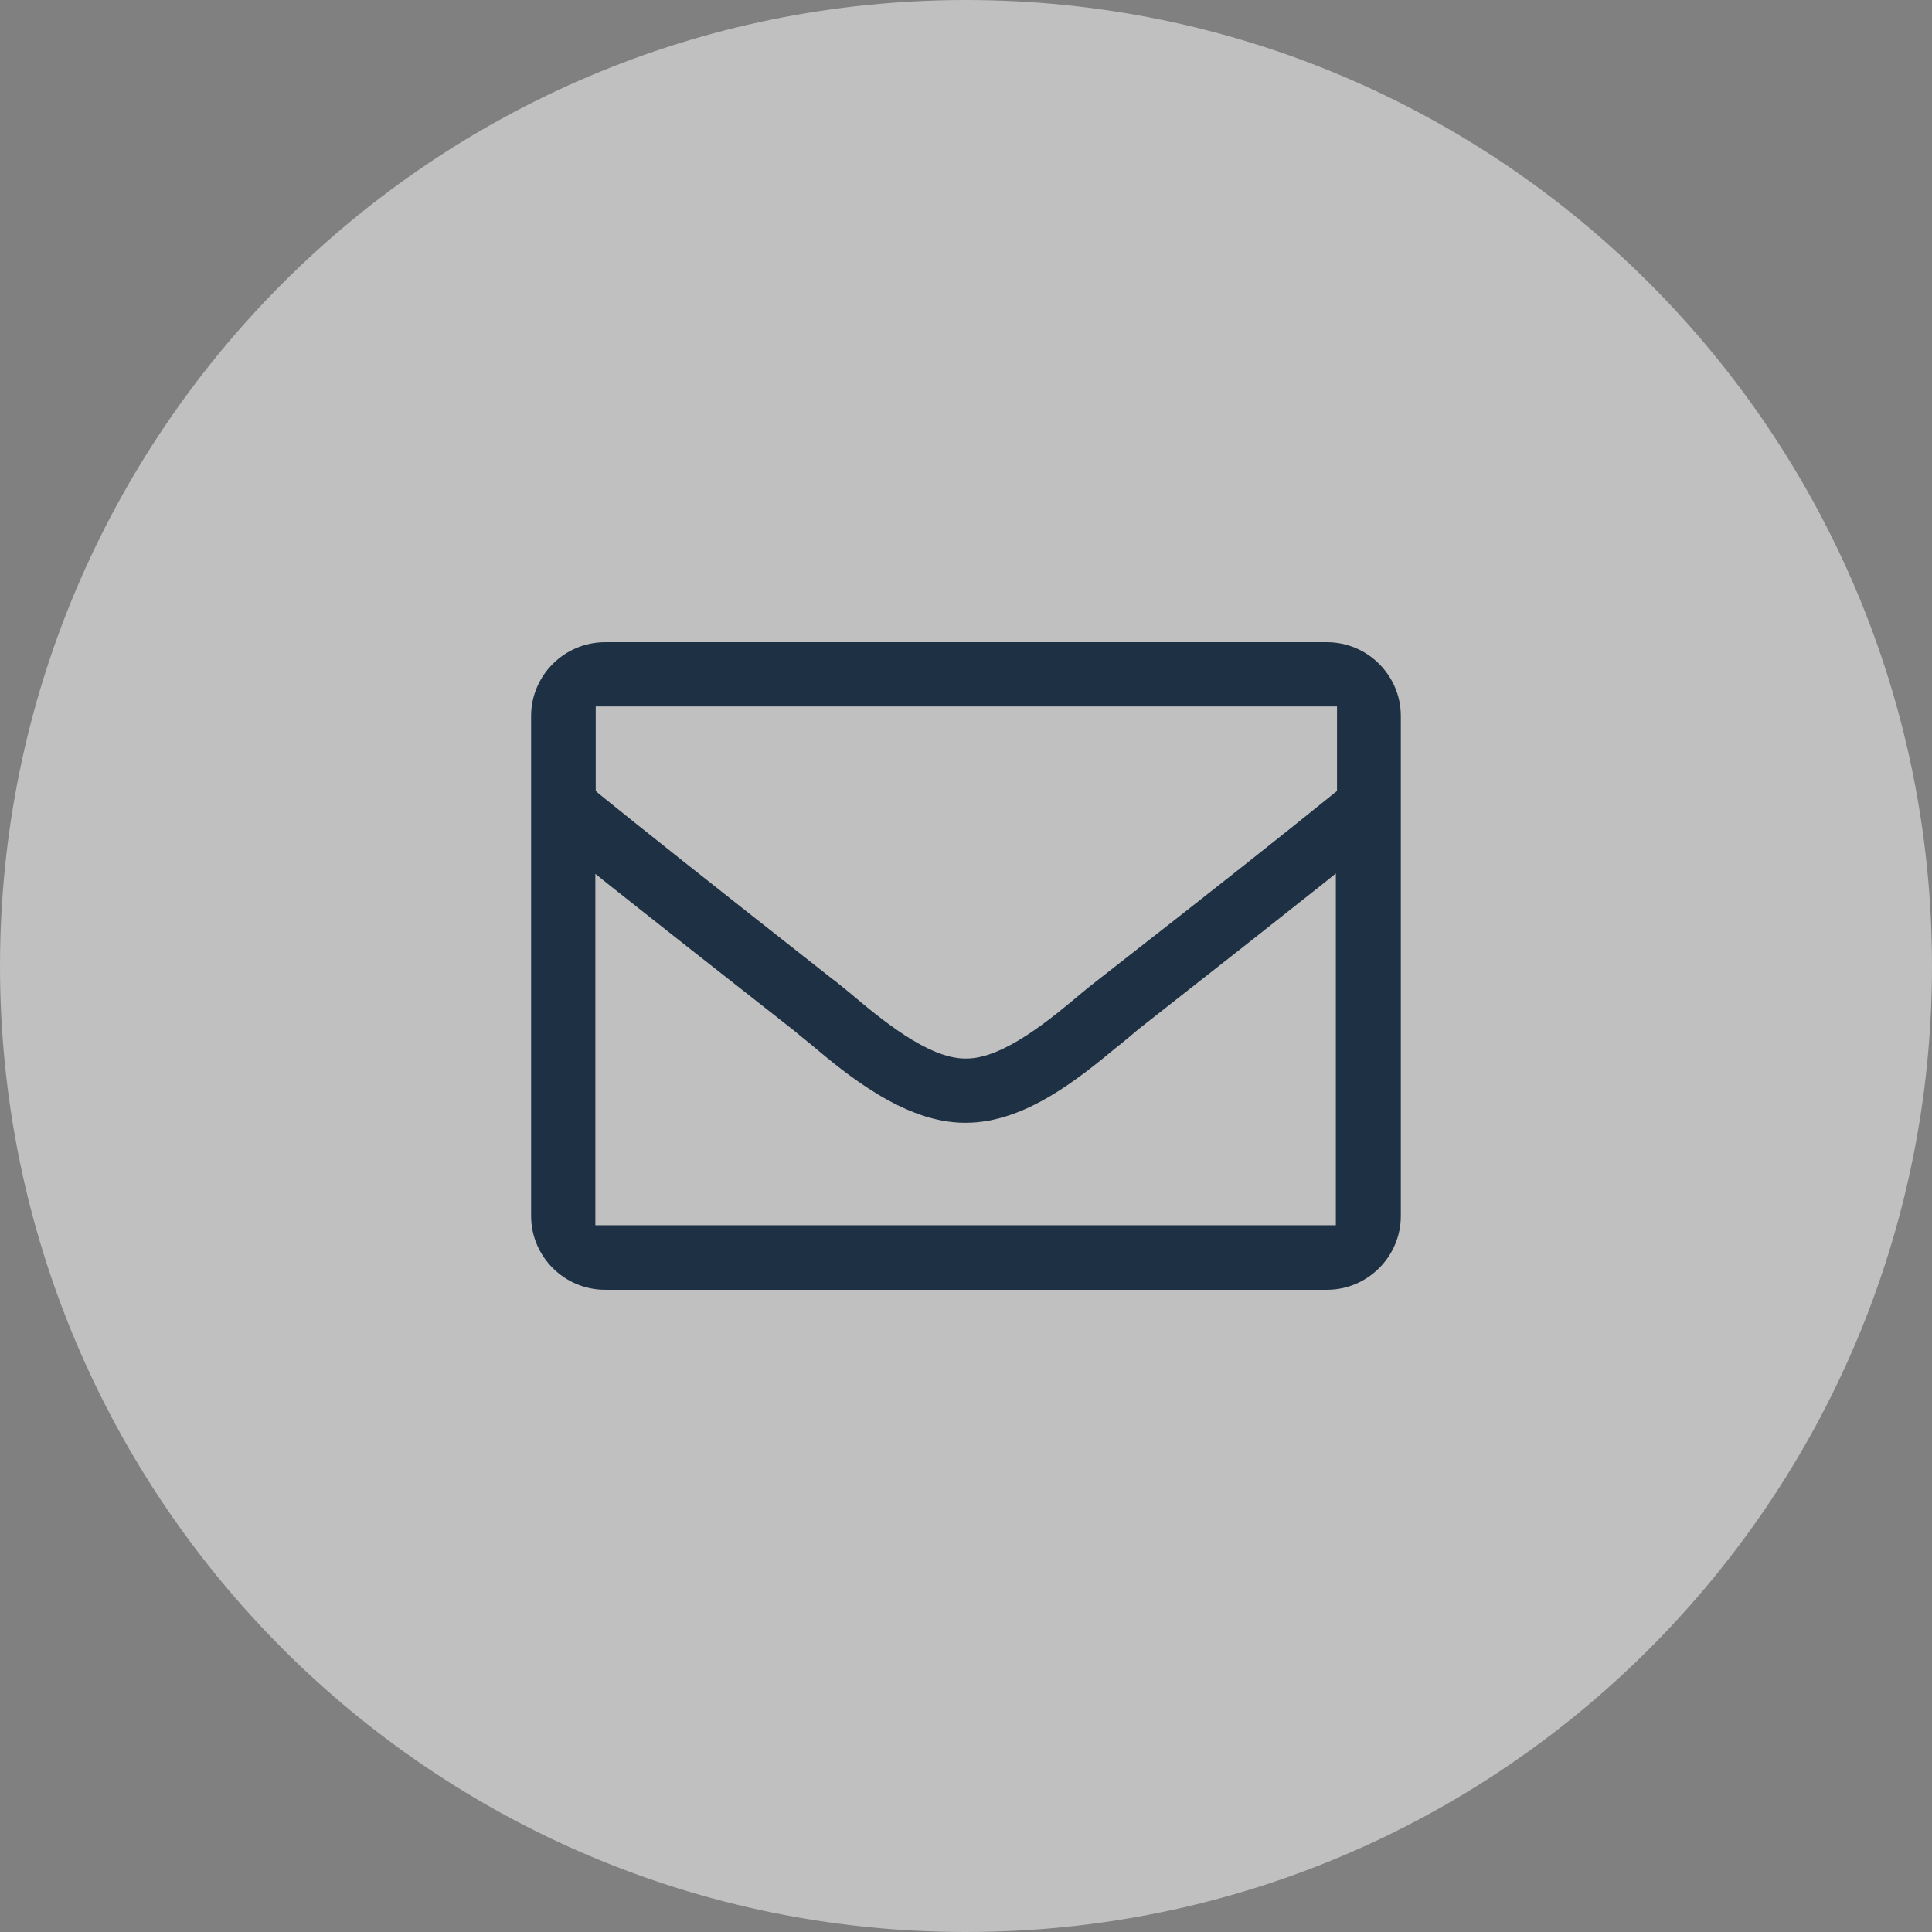 <?xml version="1.0" encoding="UTF-8"?>
<!DOCTYPE svg PUBLIC "-//W3C//DTD SVG 1.1//EN" "http://www.w3.org/Graphics/SVG/1.1/DTD/svg11.dtd">
<!-- Creator: CorelDRAW X7 -->
<svg xmlns="http://www.w3.org/2000/svg" xml:space="preserve" width="211.674mm" height="211.674mm" version="1.1" style="shape-rendering:geometricPrecision; text-rendering:geometricPrecision; image-rendering:optimizeQuality; fill-rule:evenodd; clip-rule:evenodd"
viewBox="0 0 31455 31455"
 xmlns:xlink="http://www.w3.org/1999/xlink">
 <rect x="0" y="0" width="31455" height="31455" fill="#808080" stroke="none"/>
 <defs>
  <style type="text/css">
   <![CDATA[
    .fil1 {fill:#1E3043}
    .fil0 {fill:white;fill-opacity:0.502}
   ]]>
  </style>
 </defs>
 <g id="Layer_x0020_1">
  <g id="_1937535033920">
   <path class="fil0" d="M15728 0c8686,0 15727,7041 15727,15728 0,8686 -7041,15727 -15727,15727 -8687,0 -15728,-7041 -15728,-15727 0,-8687 7041,-15728 15728,-15728z"/>
   <path class="fil1" d="M21606 10456l-11757 0c-660,0 -1202,541 -1202,1201l0 8141c0,660 542,1201 1202,1201l11757 0c660,0 1201,-541 1201,-1201l0 -8141c0,-660 -541,-1201 -1201,-1201zm156 2427l-63 50c-728,591 -1935,1550 -3803,3006 -49,38 -112,87 -174,137 -31,25 -68,56 -99,81l0 0 0 0c-511,430 -1283,1077 -1886,1077l-25 0c-604,0 -1376,-647 -1886,-1077l0 0 0 0c-38,-31 -69,-56 -100,-81 -62,-50 -118,-99 -174,-137 -2073,-1630 -3137,-2477 -3797,-3012l-56 -50 0 -1375 12069 0 0 1381 -6 0zm-12069 1345l249 199c697,554 1637,1294 2963,2334 87,75 199,162 298,243 567,479 1525,1276 2502,1276l19 0c971,0 1849,-729 2490,-1258l18 -12c113,-94 212,-174 305,-255 1326,-1040 2266,-1780 2963,-2334l249 -200 0 5727 -12056 0 0 -5720z"/>
  </g>
 </g>
</svg>
